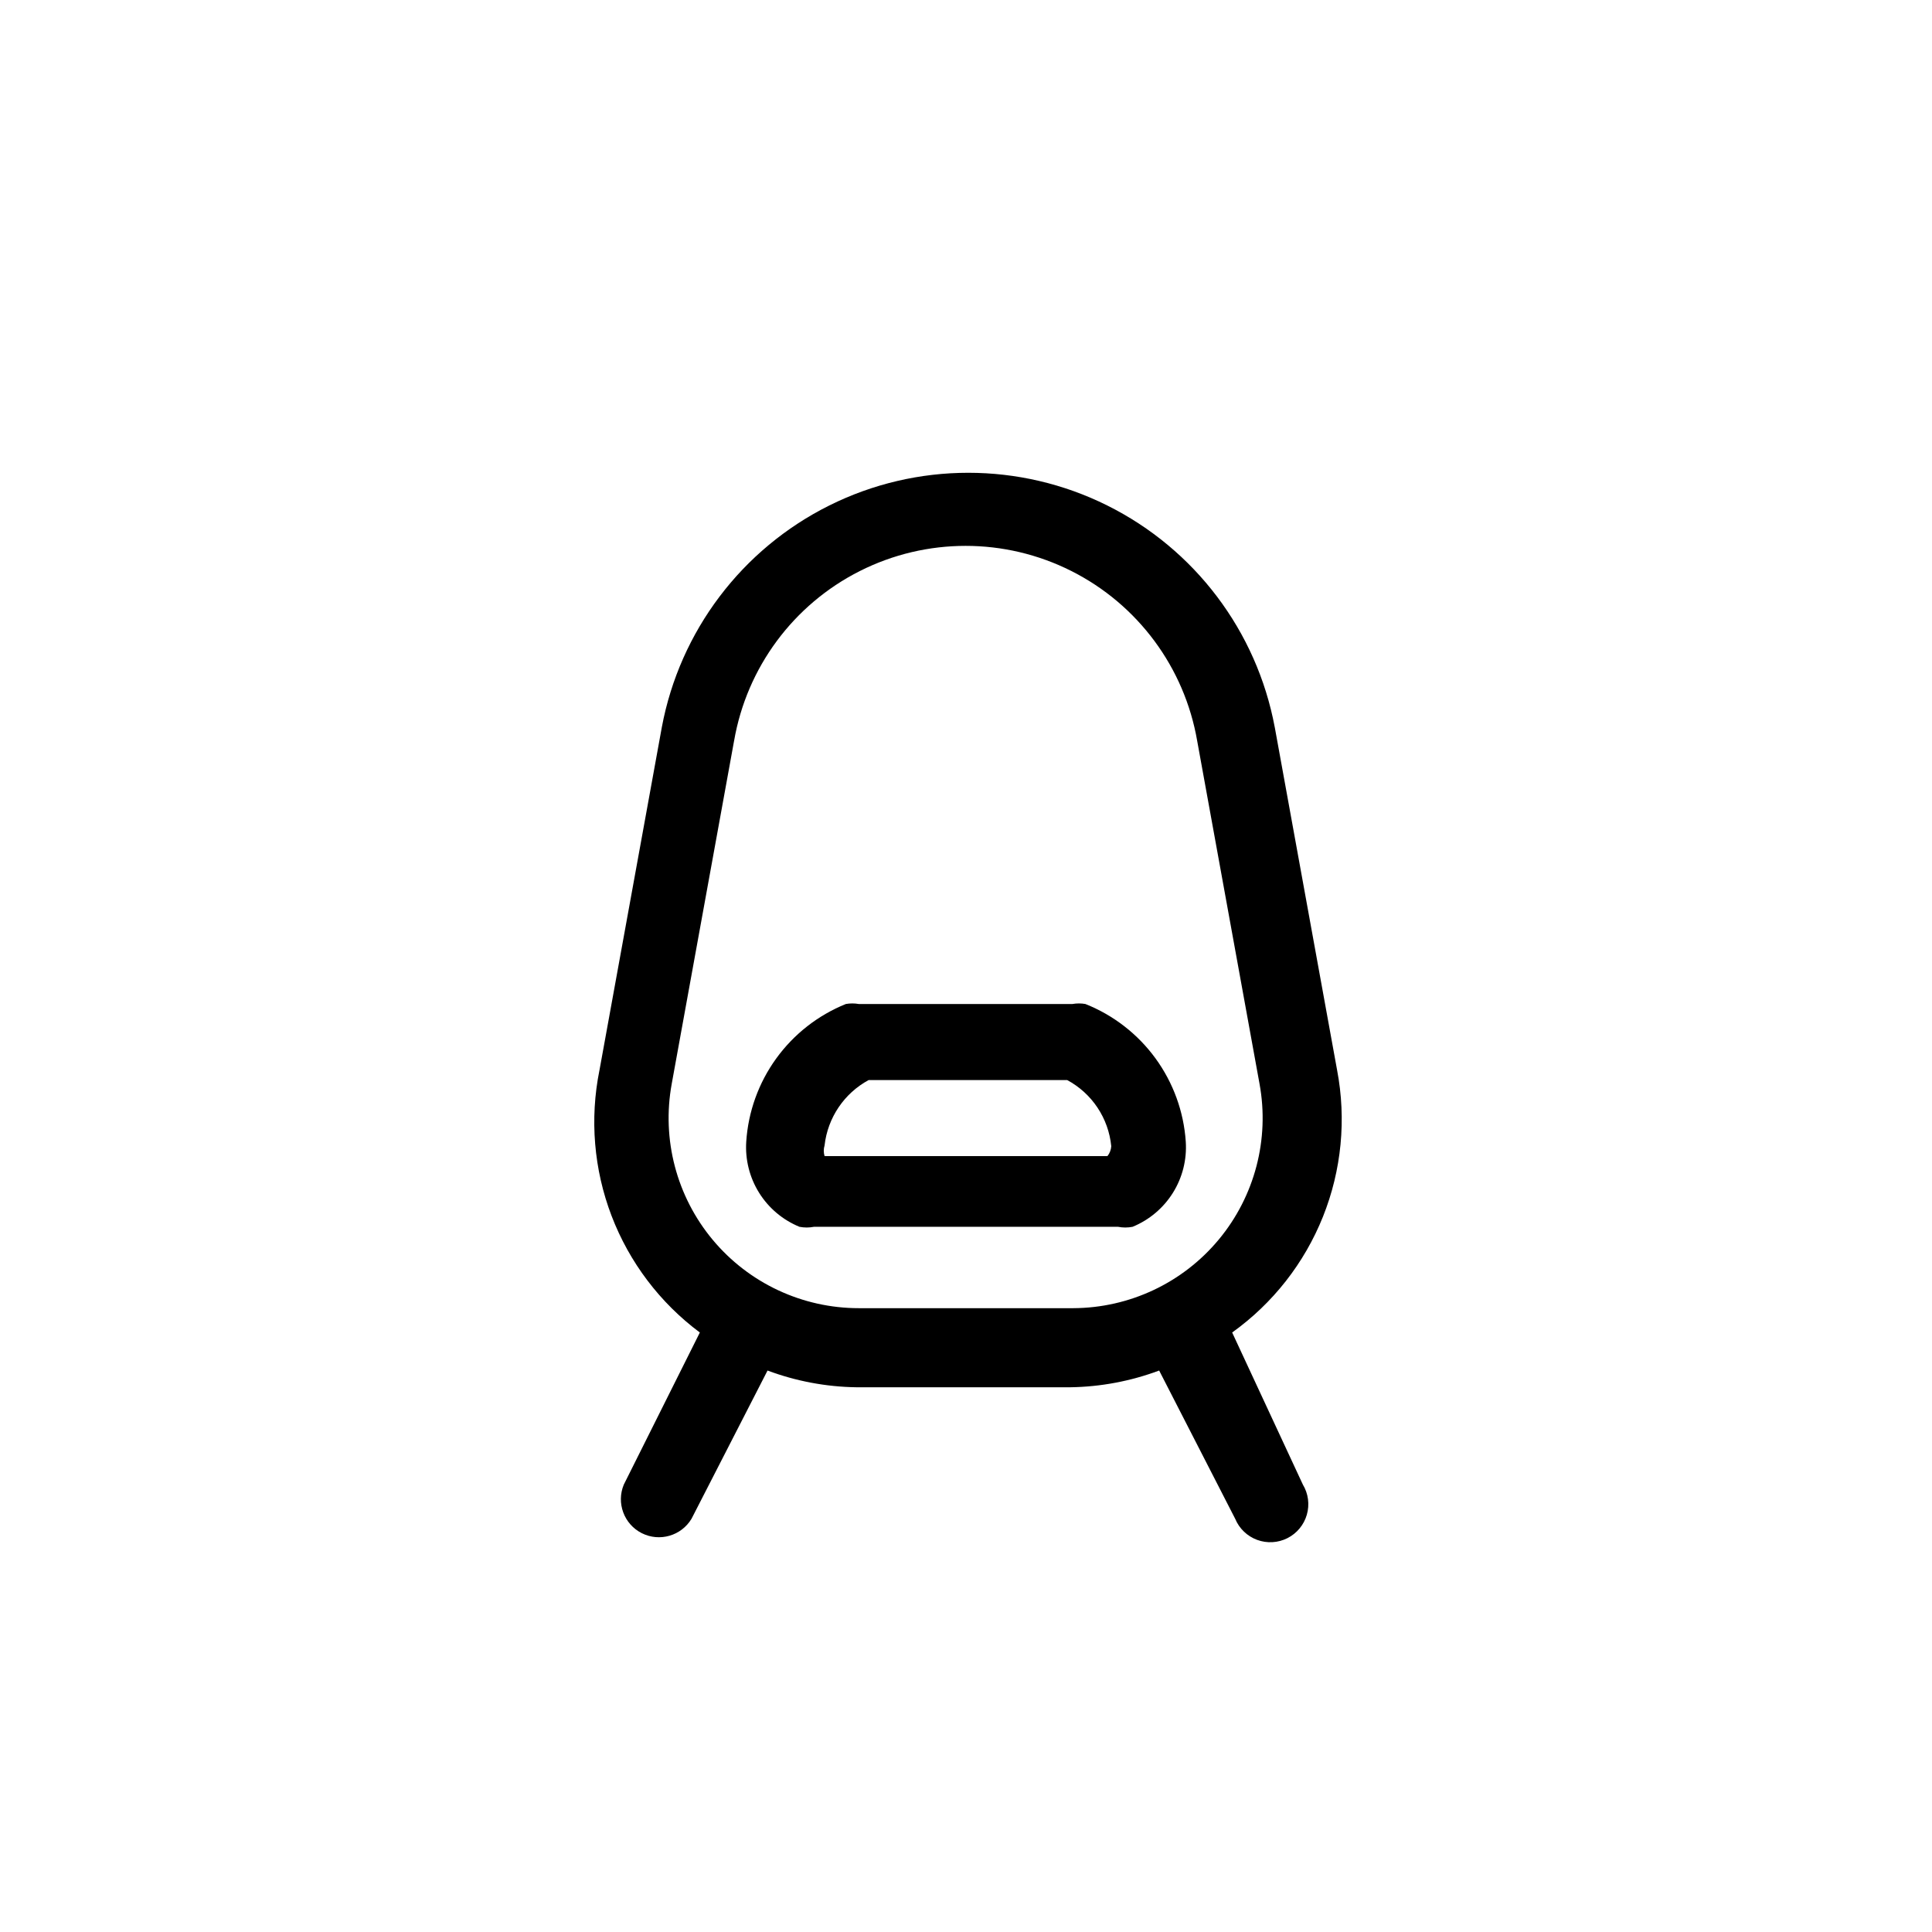 <?xml version="1.0" encoding="UTF-8"?>
<!-- Uploaded to: ICON Repo, www.iconrepo.com, Generator: ICON Repo Mixer Tools -->
<svg fill="#000000" width="800px" height="800px" version="1.1" viewBox="144 144 512 512" xmlns="http://www.w3.org/2000/svg">
 <path d="m431.64 410.07c-1.133-0.199-2.293-0.199-3.426 0h-56.629c-1.133-0.199-2.293-0.199-3.426 0-7.387 2.981-13.781 7.984-18.453 14.438-4.668 6.449-7.422 14.09-7.945 22.039-0.312 4.766 0.883 9.512 3.414 13.562 2.531 4.047 6.273 7.199 10.691 9.008 1.266 0.246 2.566 0.246 3.832 0h80.609c1.262 0.246 2.562 0.246 3.828 0 4.422-1.809 8.16-4.961 10.695-9.008 2.531-4.051 3.723-8.797 3.41-13.562-0.539-7.973-3.324-15.625-8.031-22.082-4.707-6.453-11.145-11.445-18.57-14.395zm5.844 40.305h-74.965c-0.281-0.918-0.281-1.902 0-2.82 0.824-7.344 5.191-13.816 11.688-17.332h52.598c6.578 3.527 10.961 10.105 11.688 17.531-0.055 0.957-0.406 1.875-1.008 2.621zm33.051 46.754c10.789-7.727 19.137-18.379 24.066-30.699 4.926-12.32 6.227-25.793 3.746-38.828l-16.523-90.887h-0.004c-4.766-25.461-21.199-47.215-44.391-58.762-23.191-11.547-50.453-11.547-73.645 0s-39.625 33.301-44.391 58.762l-16.523 90.887h-0.004c-2.609 12.922-1.496 26.316 3.211 38.625 4.711 12.309 12.824 23.027 23.391 30.902l-20.152 40.305c-2.027 4.871 0.047 10.484 4.754 12.867 4.711 2.379 10.461 0.723 13.184-3.797l20.152-39.297c7.543 2.82 15.52 4.32 23.578 4.434h56.629-0.004c8.059-0.113 16.035-1.613 23.582-4.434l20.152 39.297c1.074 2.586 3.18 4.606 5.809 5.578 2.625 0.969 5.539 0.805 8.039-0.461s4.359-3.512 5.133-6.203c0.777-2.691 0.398-5.586-1.047-7.984zm-98.949-6.449c-14.949 0.004-29.133-6.633-38.707-18.113-9.578-11.484-13.559-26.629-10.867-41.336l16.523-90.887h0.004c3.356-19.445 15.727-36.148 33.348-45.023 17.621-8.879 38.406-8.879 56.031 0 17.621 8.875 29.992 25.578 33.348 45.023l16.523 90.887c2.688 14.672-1.27 29.781-10.801 41.258-9.527 11.477-23.652 18.137-38.57 18.191z"/>
</svg>